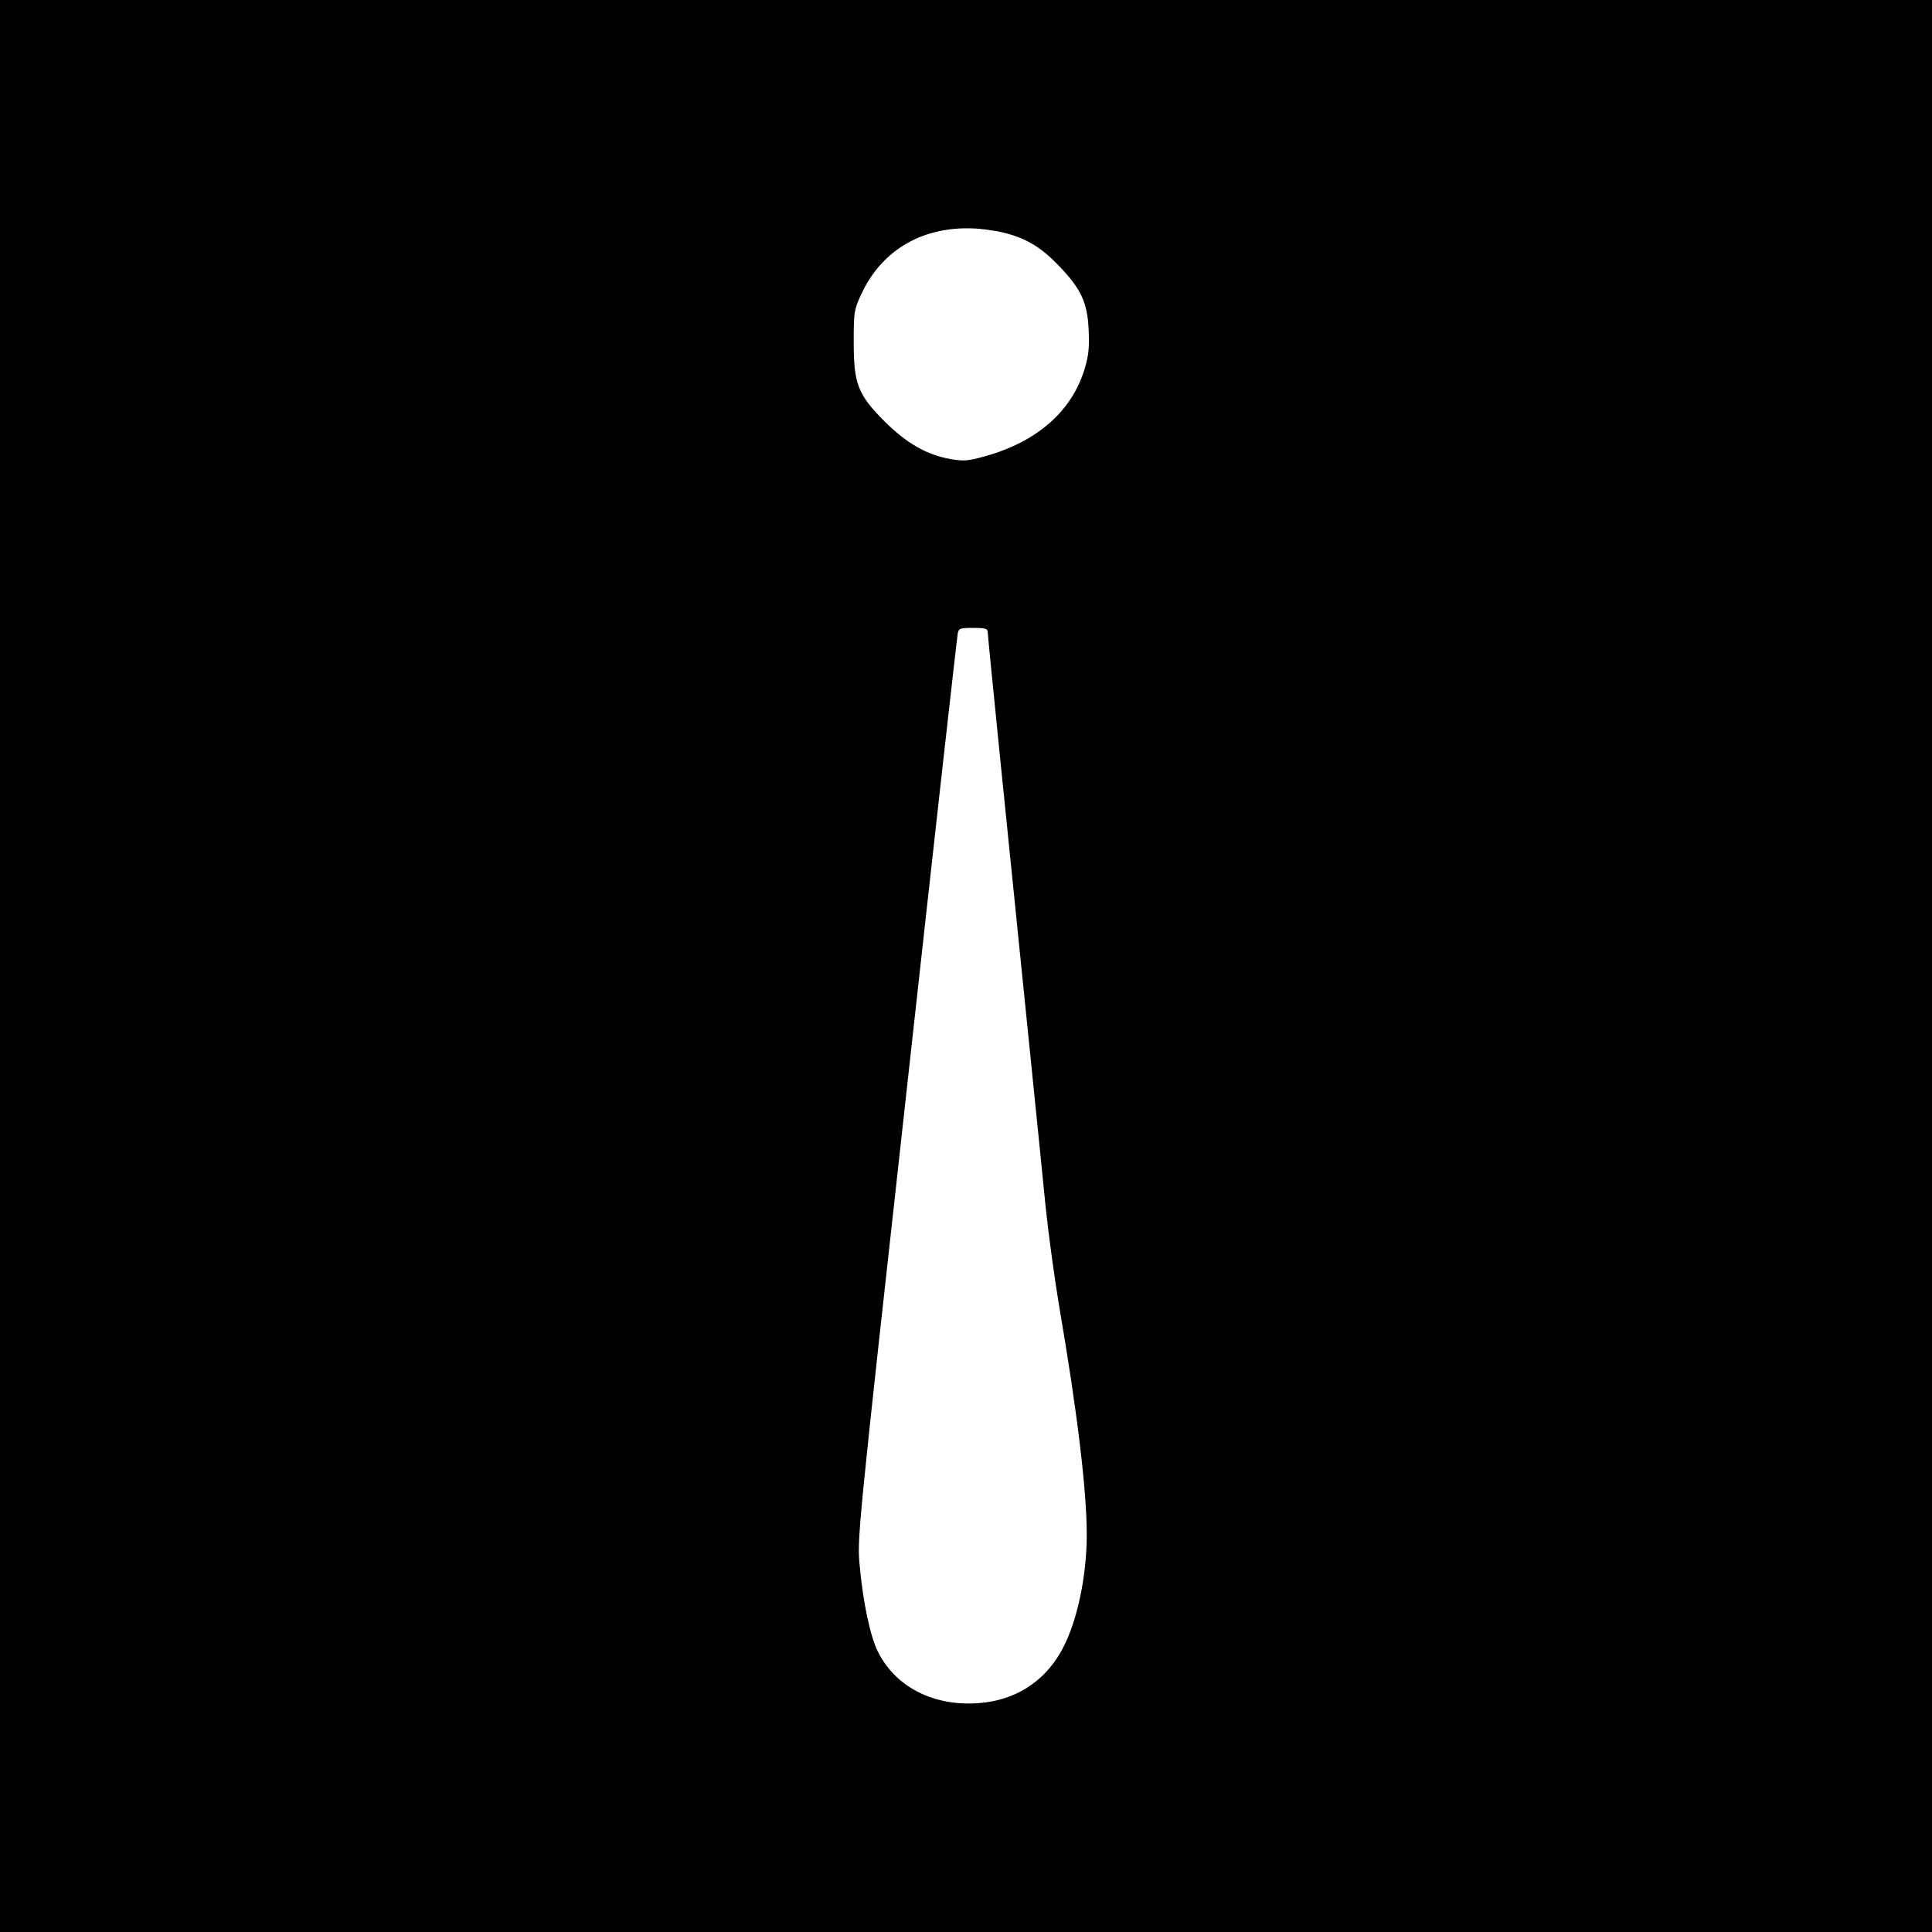 <?xml version="1.0" standalone="no"?>
<!DOCTYPE svg PUBLIC "-//W3C//DTD SVG 20010904//EN"
 "http://www.w3.org/TR/2001/REC-SVG-20010904/DTD/svg10.dtd">
<svg version="1.0" xmlns="http://www.w3.org/2000/svg"
 width="800pt" height="800pt" viewBox="0 0 800 800"
 preserveAspectRatio="xMidYMid meet">
<g transform="translate(0,800) scale(0.1,-0.1)"
fill="#000000" stroke="none">
<path d="M0 4000 l0 -4000 4000 0 4000 0 0 4000 0 4000 -4000 0 -4000 0 0
-4000z m4170 3033 c84 -23 143 -59 213 -132 93 -96 120 -153 125 -268 3 -74 0
-105 -17 -161 -53 -176 -199 -303 -415 -362 -68 -19 -86 -20 -140 -11 -99 18
-180 64 -272 155 -112 112 -129 155 -129 331 0 123 2 133 30 194 87 190 263
290 485 274 36 -3 90 -11 120 -20z m-80 -1651 c0 -16 74 -750 185 -1837 19
-187 44 -432 55 -545 12 -113 37 -297 56 -410 75 -437 114 -762 114 -945 0
-168 -38 -352 -97 -466 -66 -129 -179 -209 -320 -228 -198 -26 -369 54 -447
208 -32 63 -62 203 -76 356 -11 114 -11 118 195 1977 113 1025 208 1873 211
1886 4 20 10 22 64 22 51 0 60 -3 60 -18z"/>
</g>
</svg>
